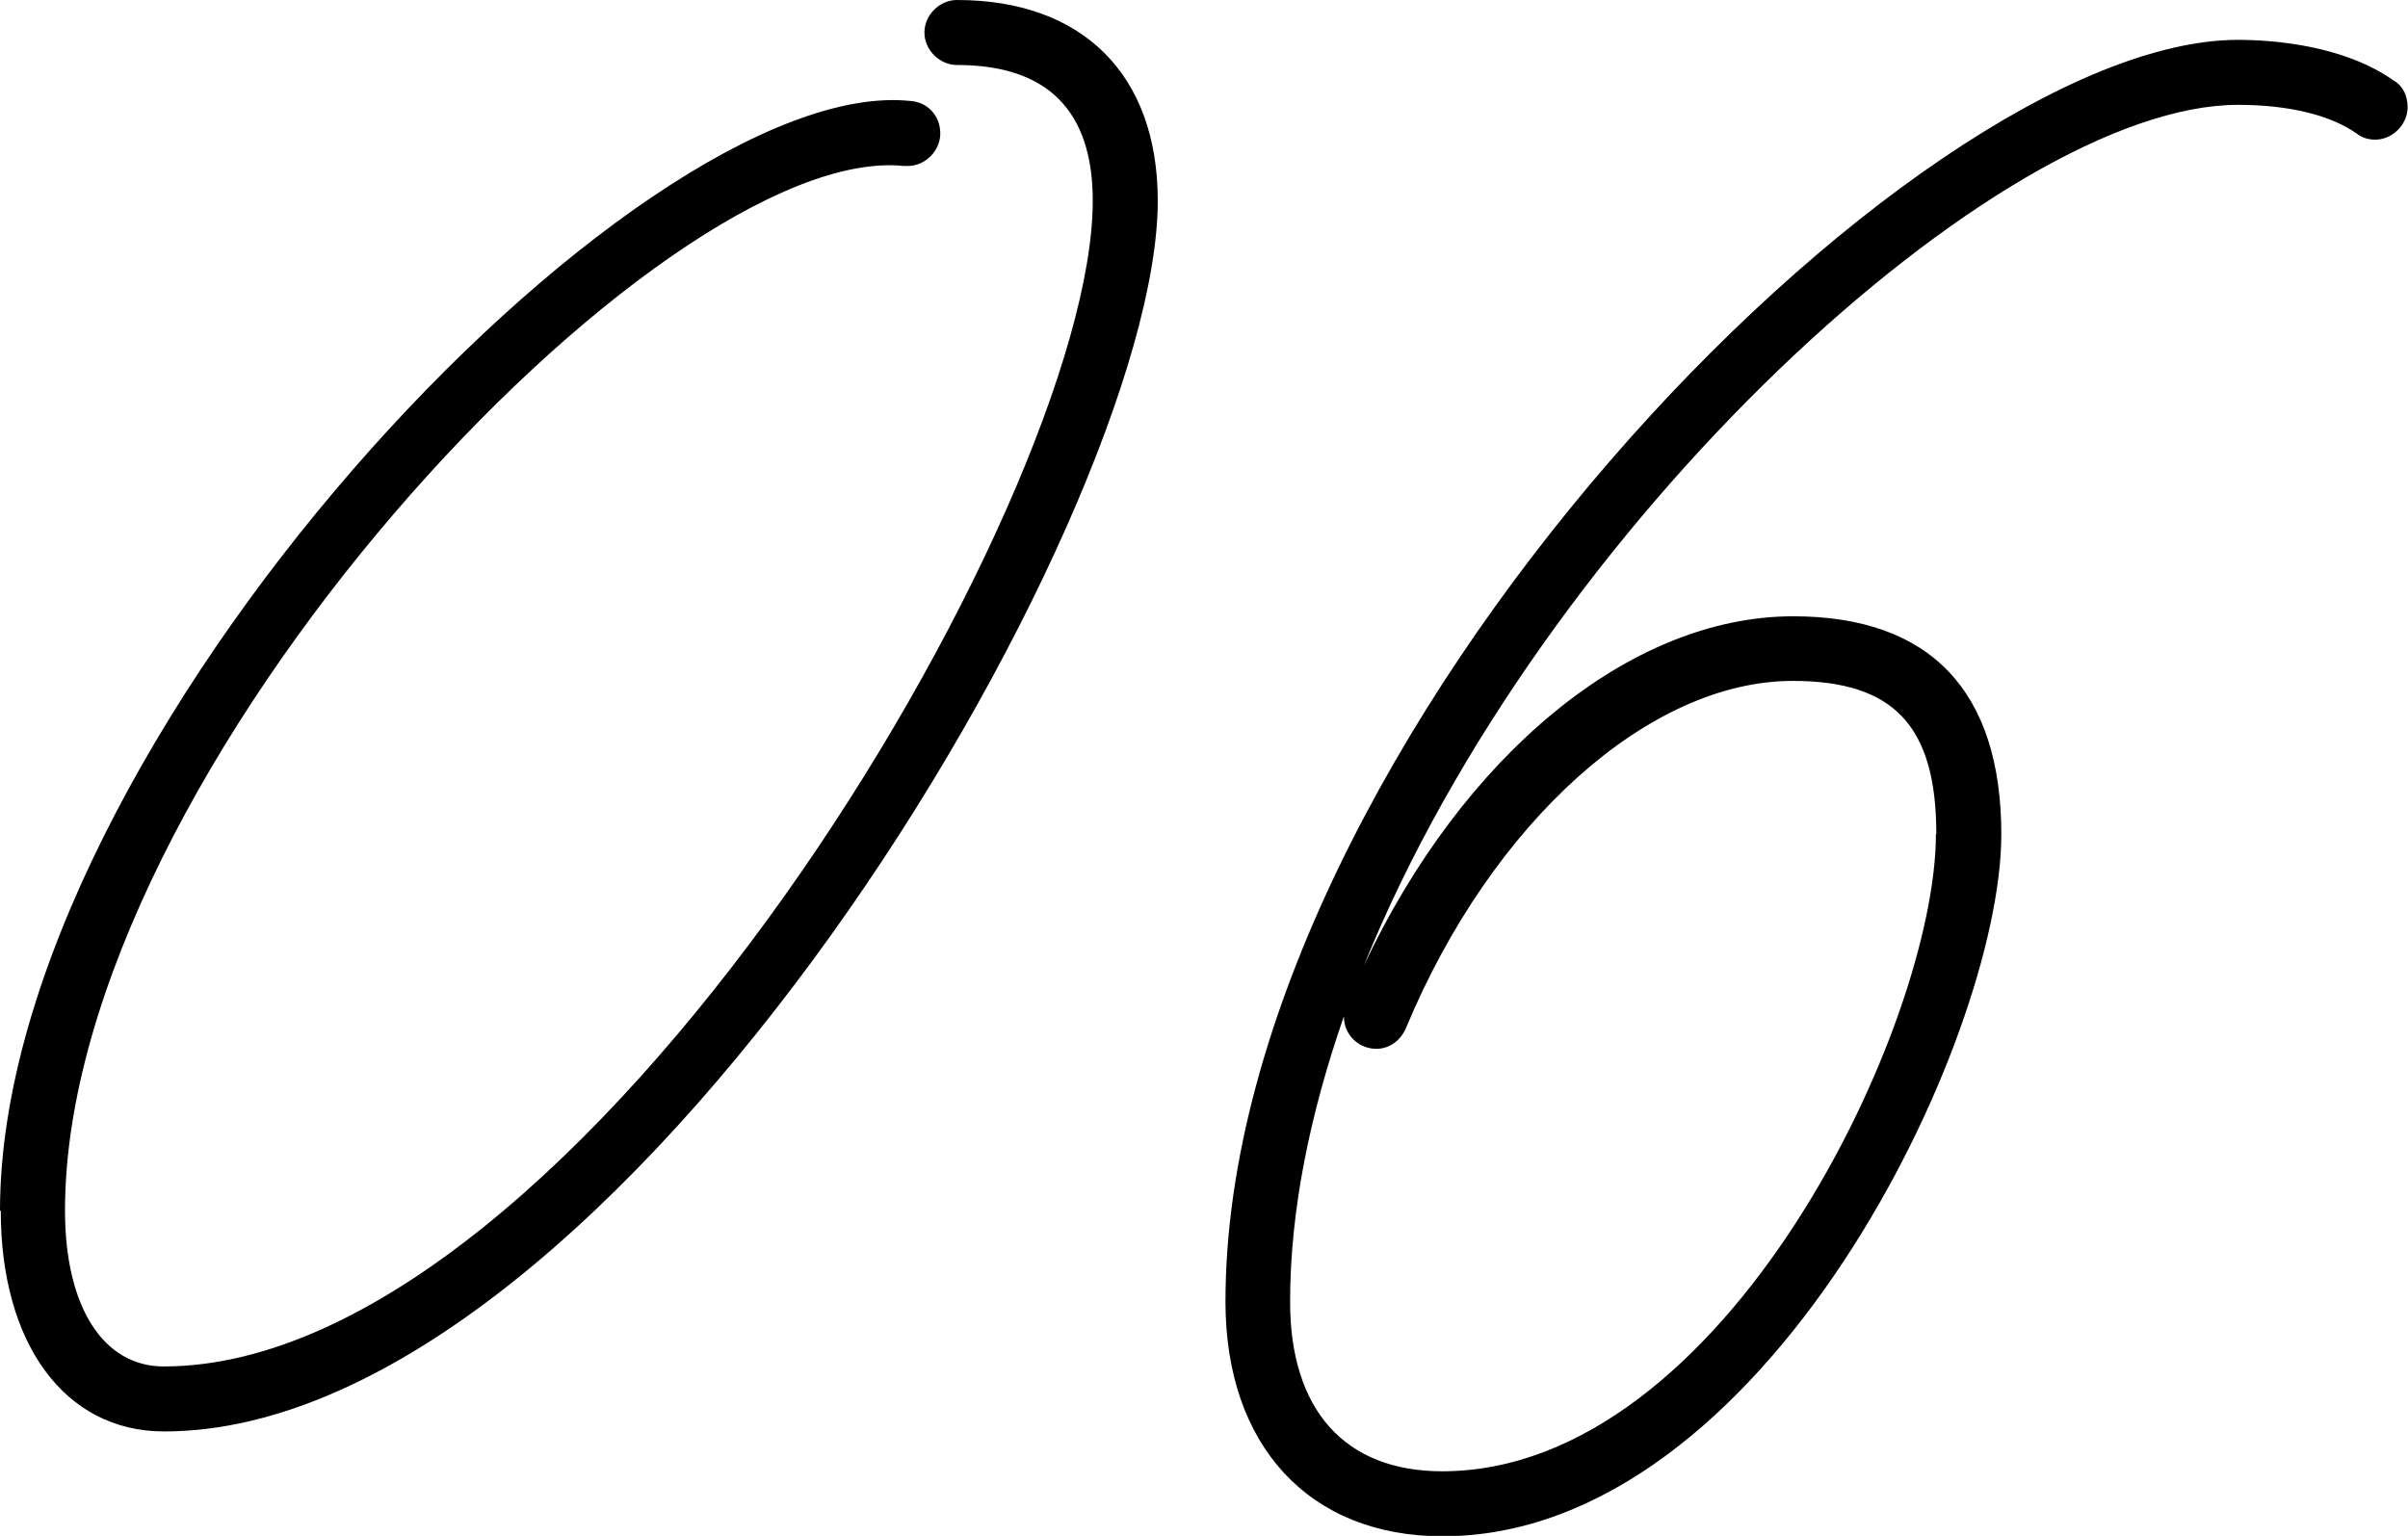 <?xml version="1.0" encoding="UTF-8"?>
<svg id="_レイヤー_2" data-name="レイヤー_2" xmlns="http://www.w3.org/2000/svg" viewBox="0 0 62.23 39.7">
  <g id="_レイヤー_1-2" data-name="レイヤー_1">
    <g>
      <path d="M0,31.29C0,19.24,16.44,1.87,23.53,2.61c.45.03.77.39.77.84s-.39.84-.84.84h-.1C17.11,3.64,1.68,19.92,1.68,31.29c0,2.51,1,4.03,2.55,4.03,10.73,0,24.01-22.33,24.01-30.13,0-2.32-1.16-3.51-3.51-3.51-.45,0-.84-.39-.84-.84s.39-.84.84-.84c3.25,0,5.19,1.93,5.19,5.19,0,8.25-13.99,31.81-25.68,31.81-2.58,0-4.22-2.29-4.22-5.7Z"/>
      <path d="M31.67,33.64C31.67,19.24,49.4,1.03,57.84,1.03c.97,0,2.77.16,4.03,1.06.23.13.35.39.35.68,0,.45-.39.84-.84.84-.19,0-.35-.06-.48-.16-.68-.48-1.77-.74-3.06-.74-6.16,0-17.98,10.86-22.59,22.24,2.55-5.41,6.86-9.02,11.09-9.02,3.54,0,5.38,1.93,5.38,5.64,0,5.29-6.09,18.14-14.44,18.14-3.45,0-5.61-2.35-5.61-6.06ZM50.04,21.56c0-2.8-1.1-3.96-3.71-3.96-3.71,0-7.77,3.64-9.99,8.96-.13.32-.42.55-.77.55-.45,0-.84-.35-.84-.84-.87,2.51-1.39,5-1.39,7.38,0,2.8,1.42,4.38,3.93,4.38,7.32,0,12.76-11.57,12.76-16.47Z"/>
    </g>
  </g>
</svg>